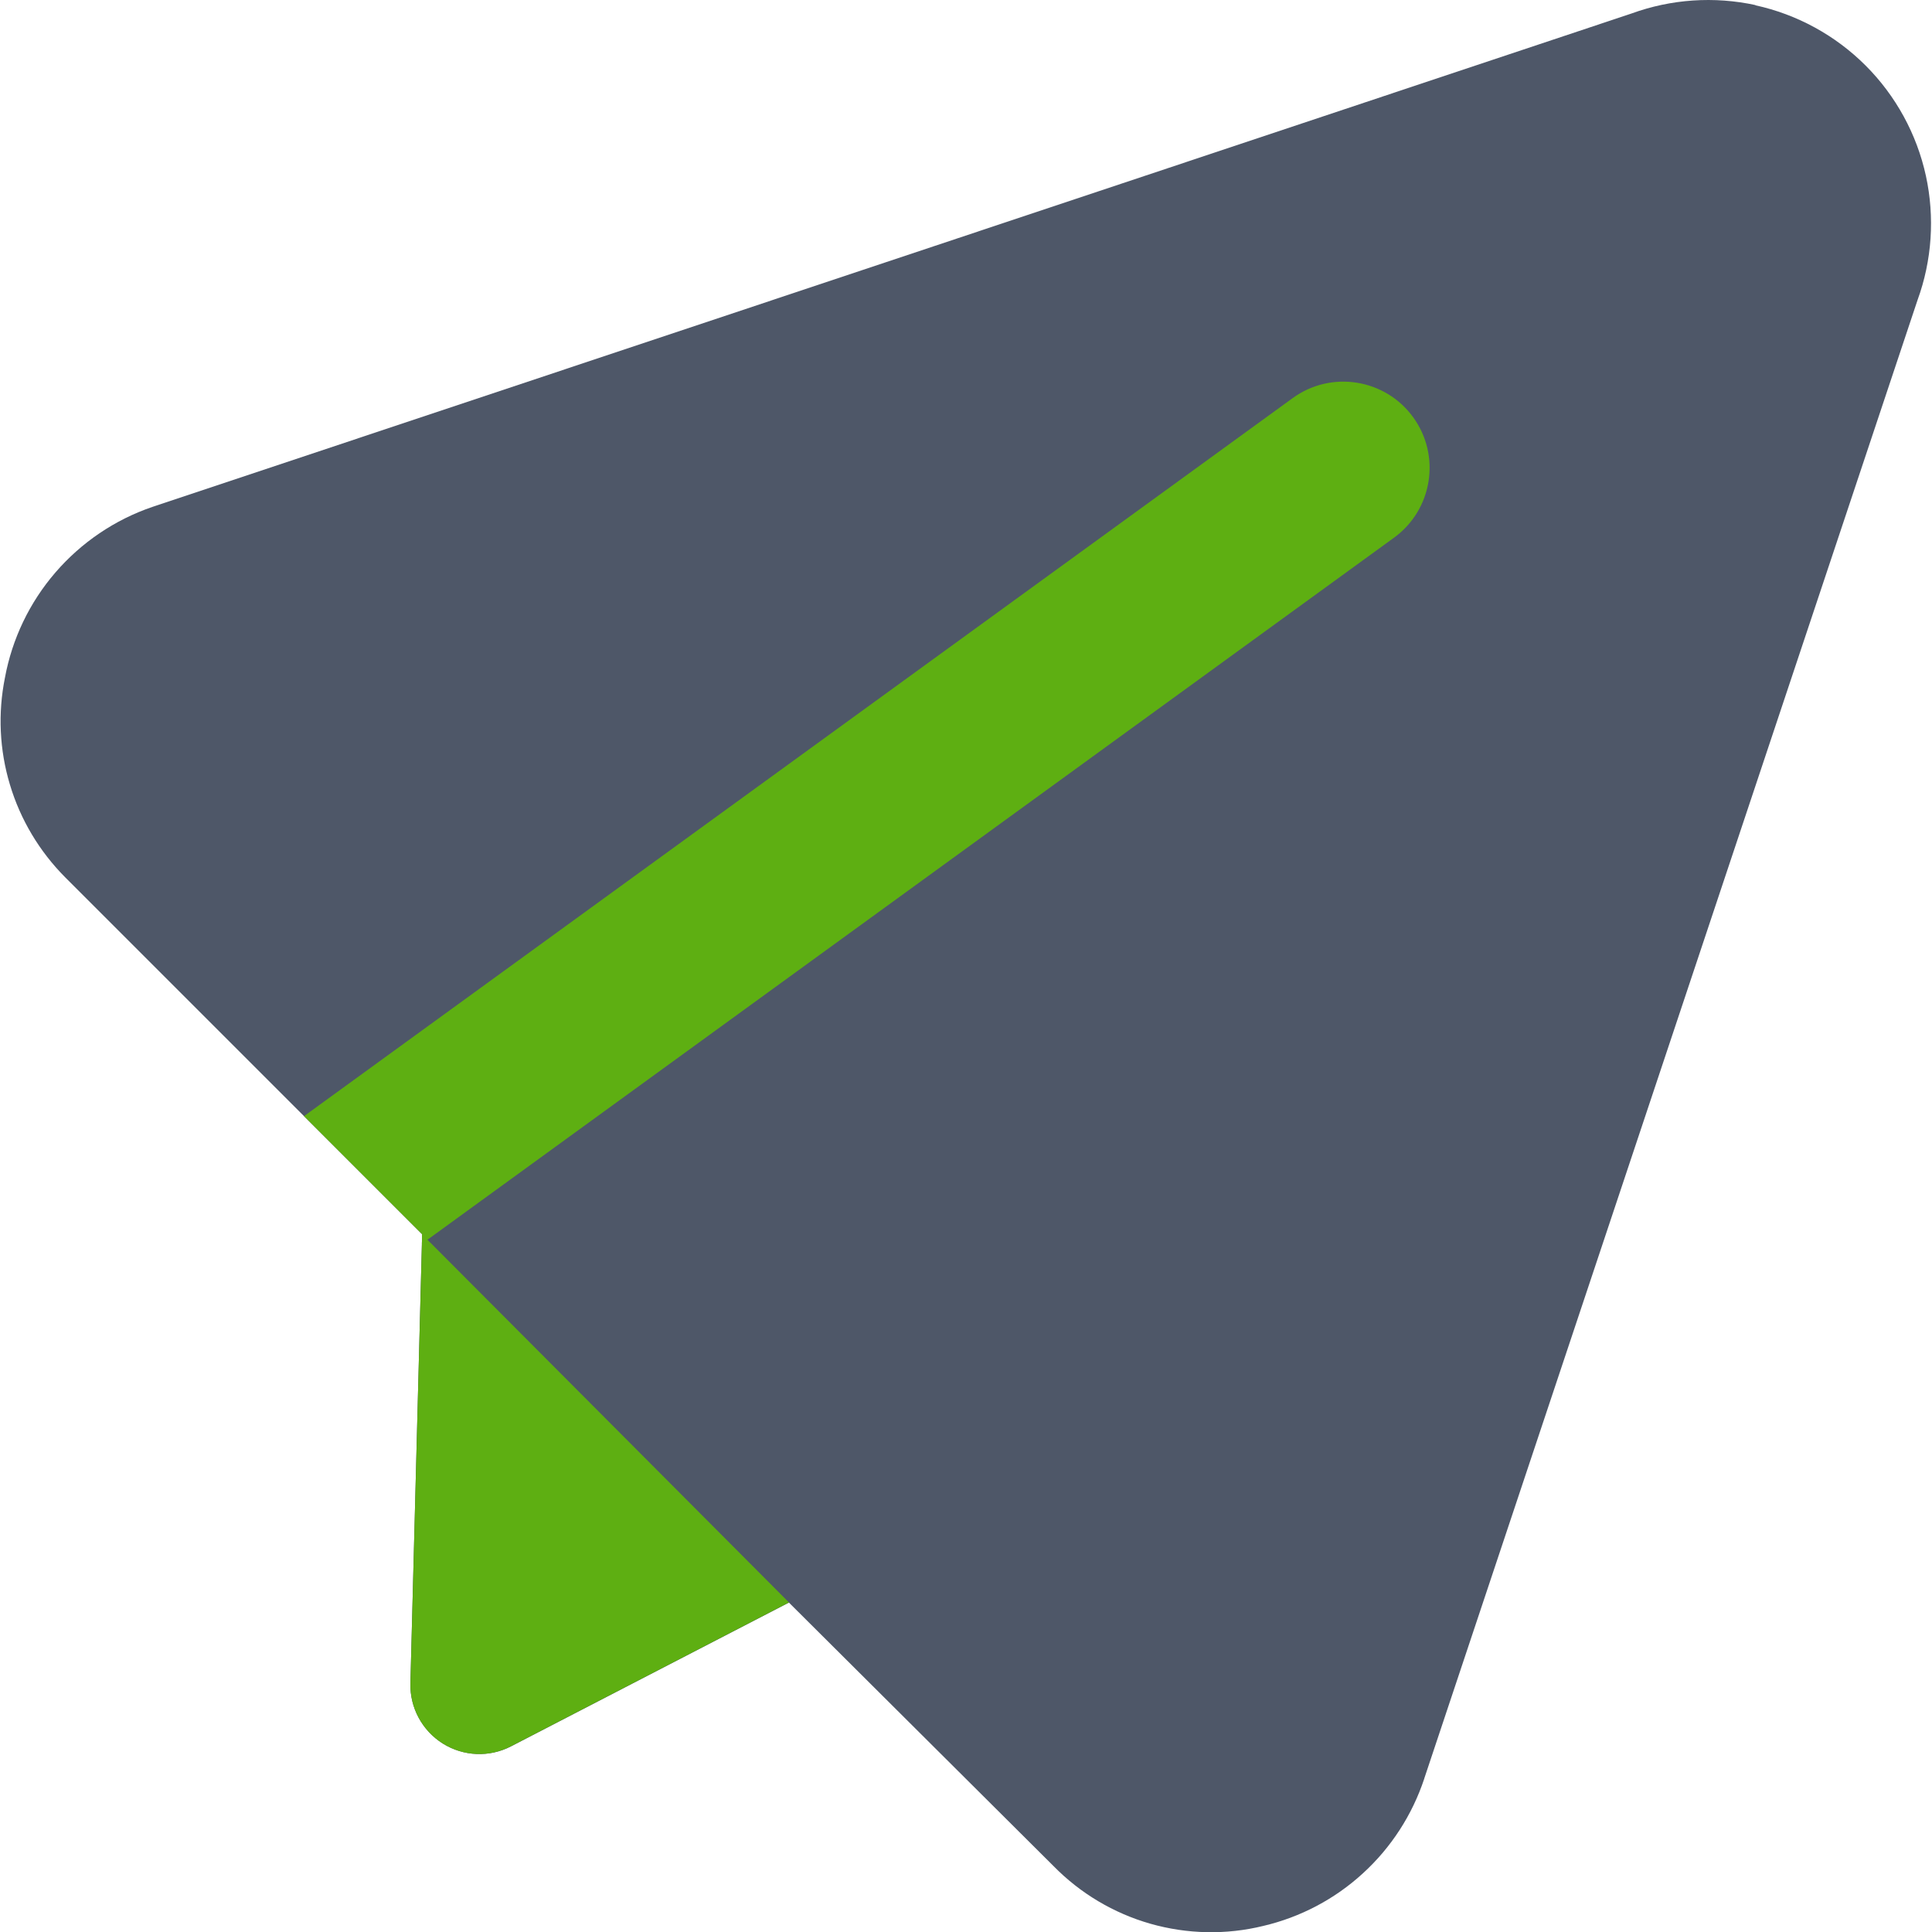 <svg xmlns="http://www.w3.org/2000/svg" fill="none" viewBox="0 0 14 14" id="Send-Email--Streamline-Core.svg"><desc>Send Email Streamline Icon: https://streamlinehq.com</desc><g id="send-email--mail-send-email-paper-airplane"><path id="Union" fill="#4e5768" fill-rule="evenodd" d="M12.722 0.037c-0.3 -0.065 -0.612 -0.044 -0.9 0.061L1.108 3.672l0 -0 -0.003 0.001c-0.273 0.093 -0.516 0.258 -0.704 0.476 -0.187 0.217 -0.313 0.48 -0.365 0.761 -0.052 0.258 -0.04 0.524 0.036 0.776 0.076 0.254 0.214 0.484 0.401 0.672l0 0 0 0L3.059 8.944 2.974 12.197c-0.005 0.177 0.085 0.343 0.234 0.437 0.15 0.094 0.338 0.102 0.495 0.021l2.014 -1.042 1.917 1.909c0.194 0.198 0.436 0.342 0.702 0.418 0.267 0.076 0.549 0.082 0.818 0.016 0.269 -0.063 0.518 -0.194 0.722 -0.381 0.205 -0.187 0.358 -0.424 0.445 -0.687l0 -0.001 3.574 -10.712c0.105 -0.288 0.126 -0.601 0.061 -0.9 -0.066 -0.303 -0.218 -0.581 -0.437 -0.8 -0.219 -0.219 -0.497 -0.371 -0.8 -0.437Z" clip-rule="evenodd" stroke-width="1"></path><path id="Union_2" fill="#5eaf12" d="M3.059 8.944 2.974 12.197c-0.005 0.177 0.085 0.343 0.234 0.437 0.15 0.094 0.338 0.102 0.495 0.02l2.014 -1.042 -2.659 -2.668Z" stroke-width="1"></path><path id="Intersect" fill="#5eaf12" fill-rule="evenodd" d="M3.057 9.013 10.102 3.896c0.279 -0.203 0.341 -0.594 0.138 -0.873 -0.203 -0.279 -0.594 -0.341 -0.873 -0.138L2.203 8.088l0.856 0.856 -0.002 0.069Z" clip-rule="evenodd" stroke-width="1"></path></g></svg>